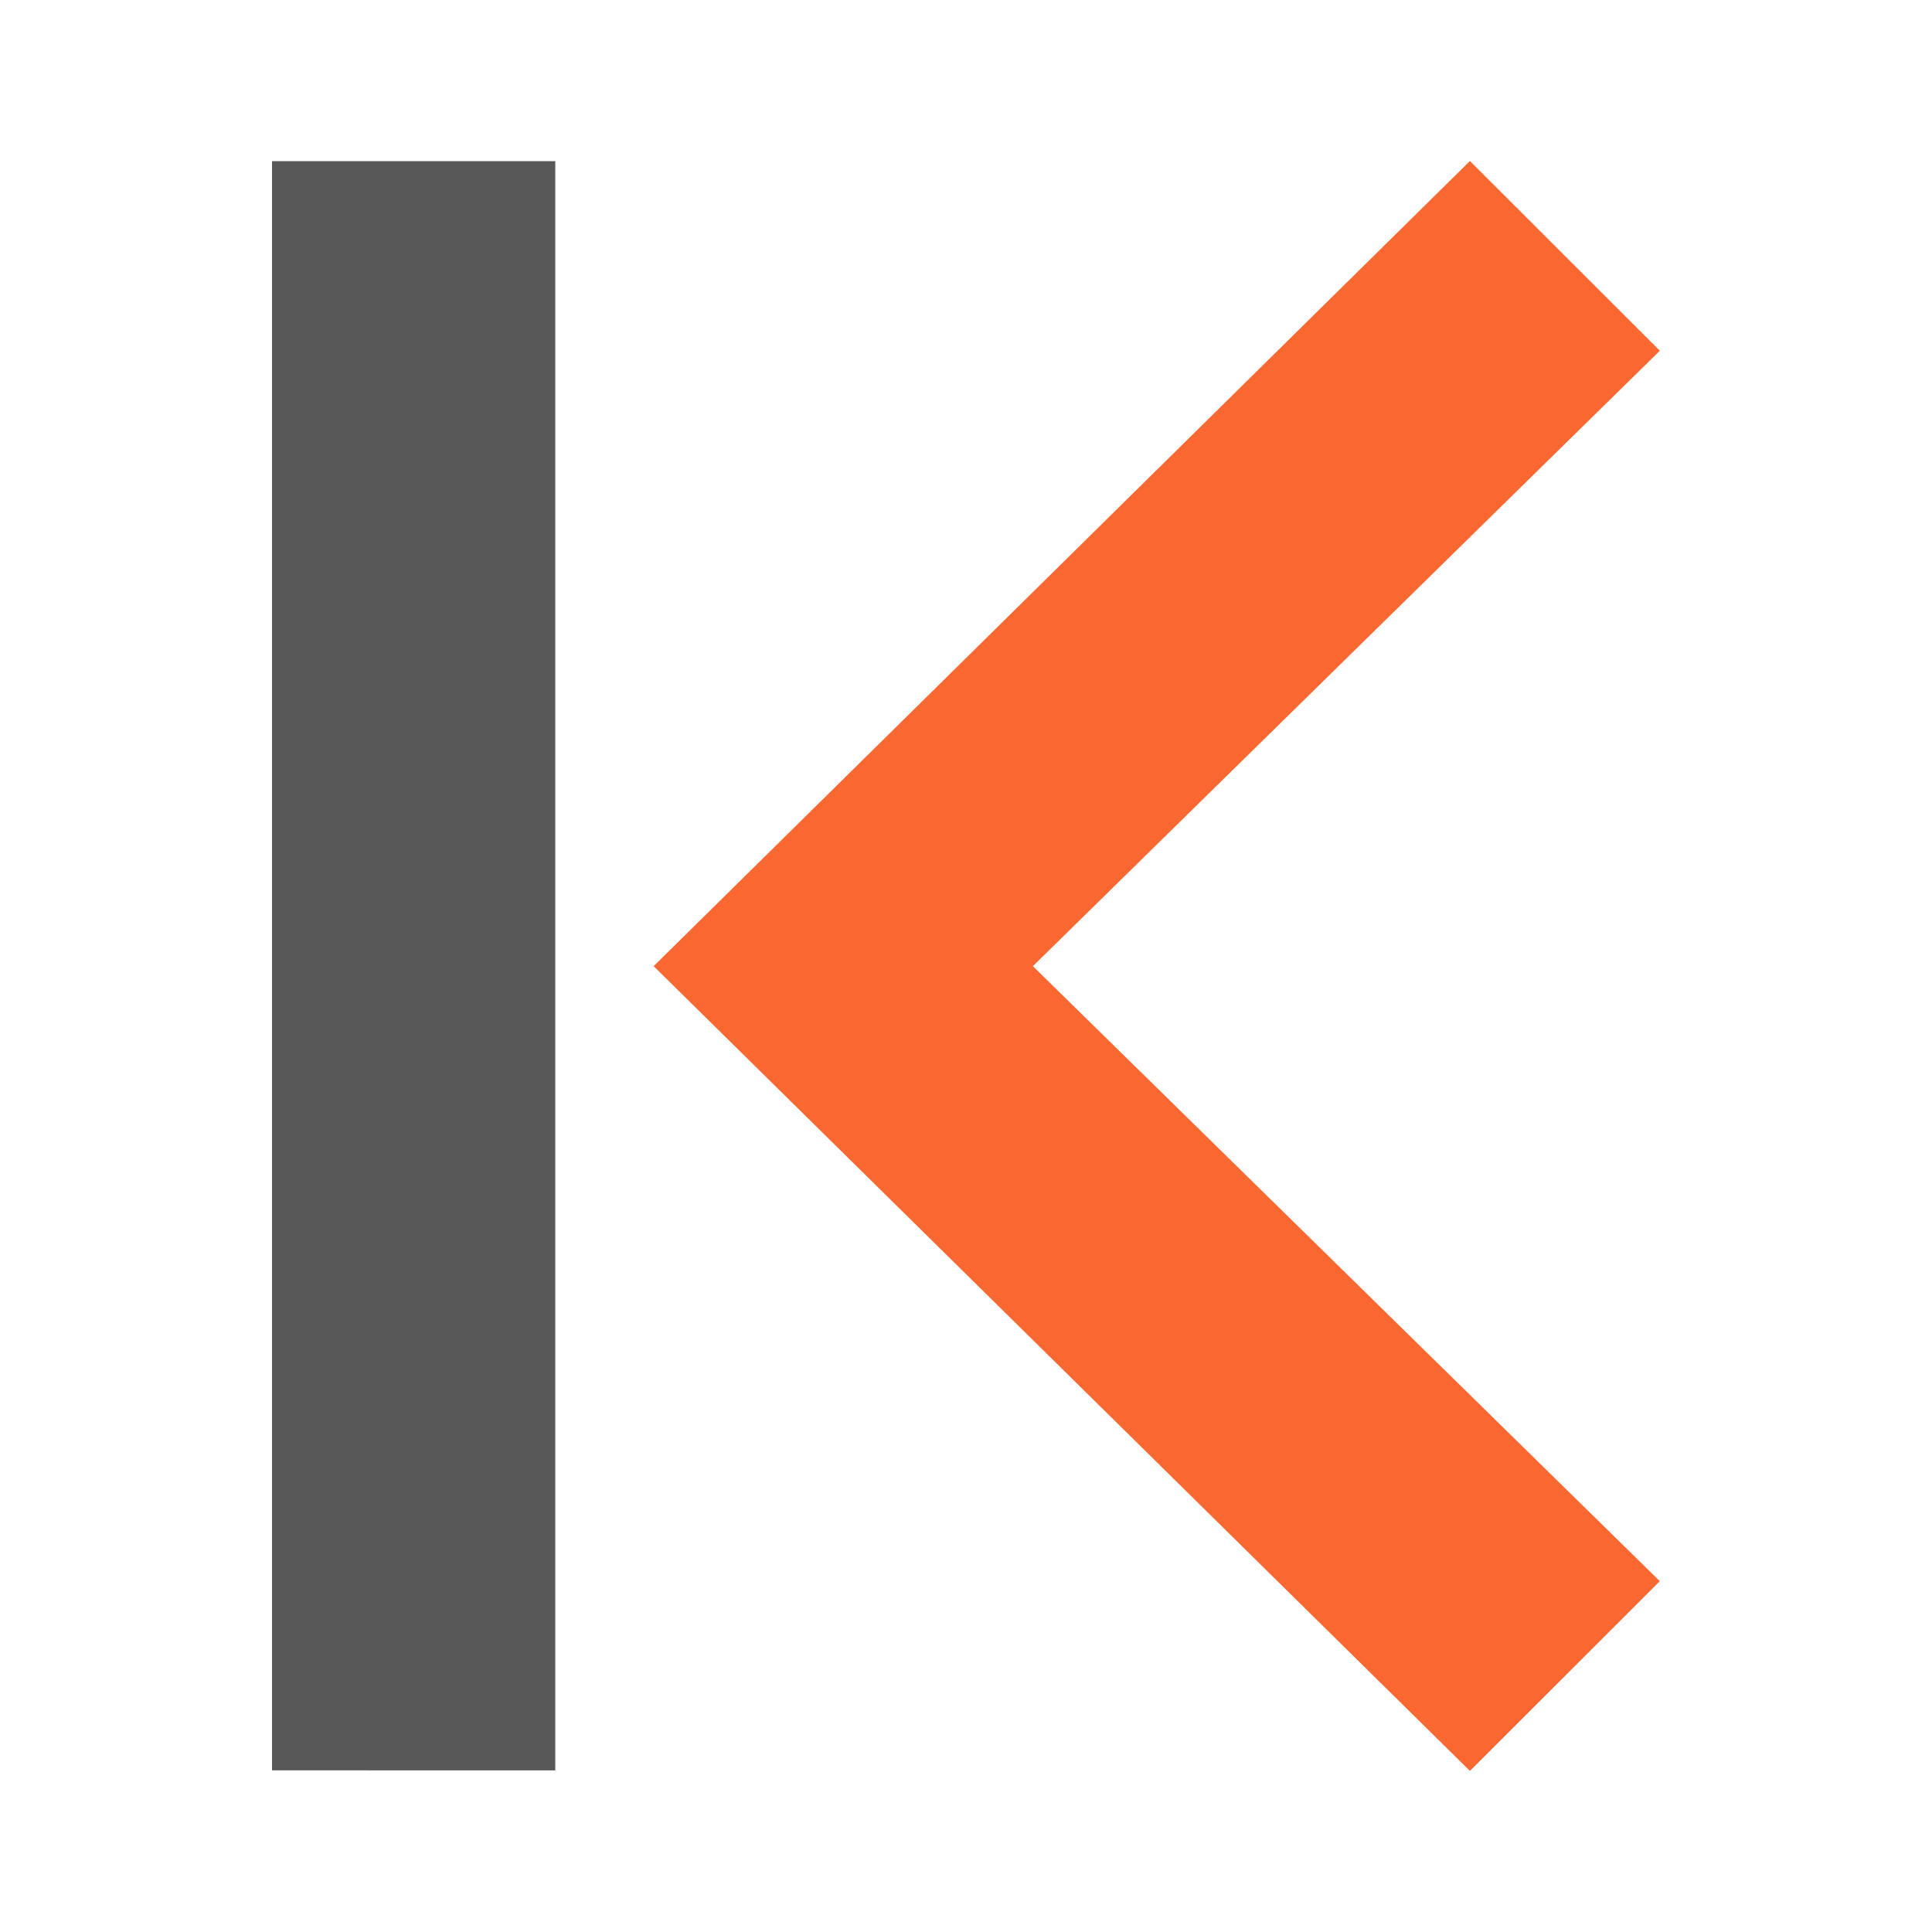 <svg xmlns="http://www.w3.org/2000/svg" viewBox="0 0 24 24">
  <path fill="#FA6831" fill-rule="evenodd" d="m18.26 2 2.359 2.357-7.788 7.645 7.788 7.64-2.359 2.357-10.14-9.997z"/>
  <path fill="#585858" d="M6.898 2.002v19.99H3.379V2.002z" />
</svg>